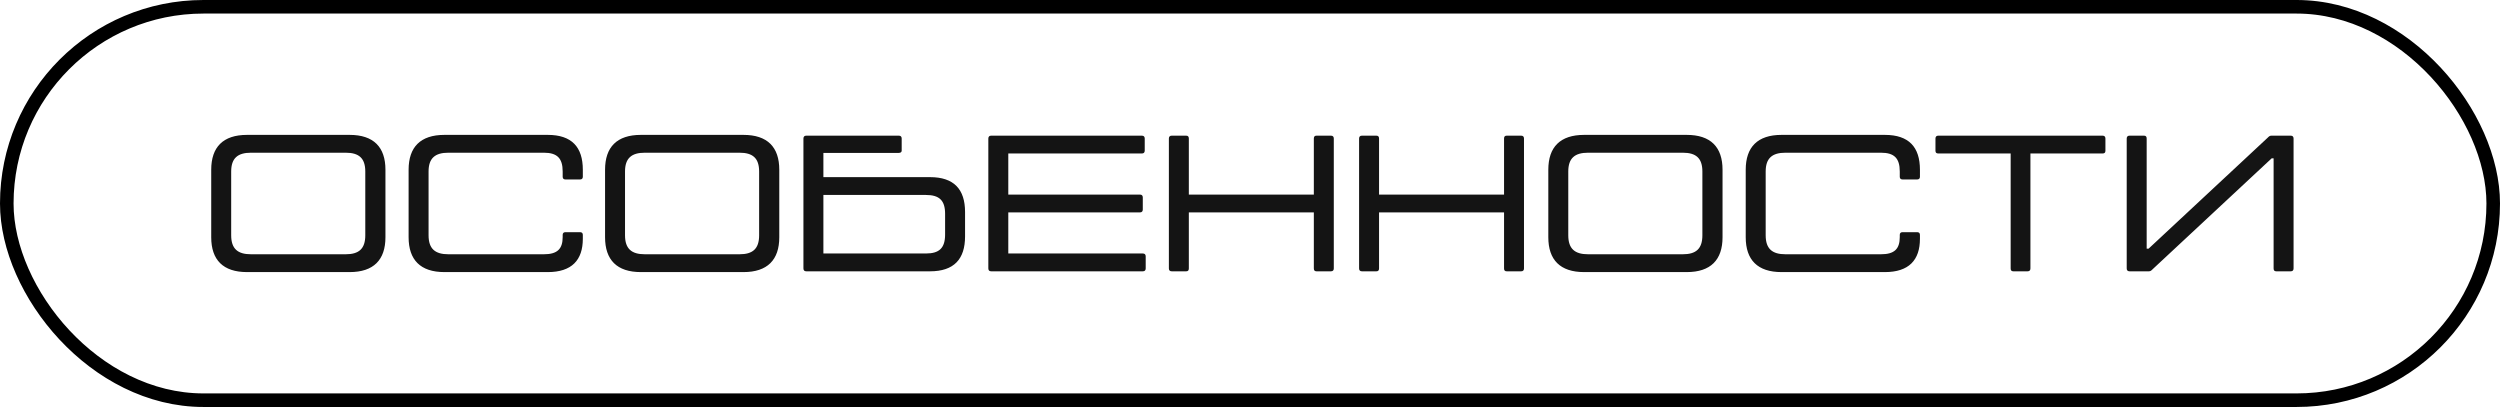 <?xml version="1.0" encoding="UTF-8"?> <svg xmlns="http://www.w3.org/2000/svg" width="129" height="21" viewBox="0 0 129 21" fill="none"> <rect x="0.35" y="0.35" width="128.3" height="20.3" rx="10.15" stroke="black" stroke-width="0.7"></rect> <path d="M12.749 14.04C11.509 14.04 10.899 13.41 10.899 12.24V8.76C10.899 7.59 11.509 6.96 12.749 6.96H18.039C19.279 6.96 19.889 7.59 19.889 8.76V12.24C19.889 13.41 19.279 14.04 18.039 14.04H12.749ZM12.949 13.12H17.839C18.519 13.12 18.849 12.84 18.849 12.14V8.85C18.849 8.16 18.519 7.88 17.839 7.88H12.949C12.269 7.88 11.929 8.16 11.929 8.85V12.14C11.929 12.84 12.269 13.12 12.949 13.12ZM29.174 9.26C29.084 9.26 29.034 9.21 29.034 9.12V8.85C29.034 8.16 28.744 7.88 28.064 7.88H23.134C22.454 7.88 22.114 8.16 22.114 8.85V12.14C22.114 12.84 22.454 13.12 23.134 13.12H28.064C28.754 13.12 29.034 12.85 29.034 12.23V12.12C29.034 12.03 29.084 11.98 29.174 11.98H29.934C30.024 11.98 30.074 12.03 30.074 12.12V12.32C30.074 13.42 29.504 14.04 28.264 14.04H22.934C21.694 14.04 21.084 13.41 21.084 12.24V8.76C21.084 7.59 21.694 6.96 22.934 6.96H28.264C29.504 6.96 30.074 7.59 30.074 8.76V9.12C30.074 9.21 30.024 9.26 29.934 9.26H29.174ZM33.071 14.04C31.831 14.04 31.221 13.41 31.221 12.24V8.76C31.221 7.59 31.831 6.96 33.071 6.96H38.361C39.601 6.96 40.211 7.59 40.211 8.76V12.24C40.211 13.41 39.601 14.04 38.361 14.04H33.071ZM33.271 13.12H38.161C38.841 13.12 39.171 12.84 39.171 12.14V8.85C39.171 8.16 38.841 7.88 38.161 7.88H33.271C32.591 7.88 32.251 8.16 32.251 8.85V12.14C32.251 12.84 32.591 13.12 33.271 13.12ZM47.987 9.14C49.227 9.14 49.797 9.77 49.797 10.94V12.2C49.797 13.37 49.227 14 47.987 14H41.607C41.507 14 41.457 13.95 41.457 13.85V7.15C41.457 7.05 41.507 7 41.607 7H46.377C46.477 7 46.527 7.05 46.527 7.15V7.78C46.527 7.84 46.477 7.89 46.377 7.89H42.487V9.14H47.987ZM48.767 12.1V11.03C48.767 10.34 48.467 10.06 47.777 10.06H42.487V13.08H47.777C48.467 13.08 48.767 12.8 48.767 12.1ZM58.968 13.08C59.068 13.08 59.118 13.13 59.118 13.23V13.85C59.118 13.95 59.068 14 58.968 14H51.148C51.048 14 50.998 13.95 50.998 13.85V7.15C50.998 7.05 51.048 7 51.148 7H58.918C59.018 7 59.068 7.05 59.068 7.15V7.77C59.068 7.87 59.018 7.92 58.918 7.92H52.028V10.04H58.818C58.918 10.04 58.968 10.09 58.968 10.19V10.81C58.968 10.91 58.918 10.96 58.818 10.96H52.028V13.08H58.968ZM68.674 7C68.774 7 68.824 7.05 68.824 7.15V13.85C68.824 13.95 68.774 14 68.674 14H67.934C67.834 14 67.794 13.95 67.794 13.85V10.96H61.344V13.85C61.344 13.95 61.304 14 61.204 14H60.464C60.364 14 60.314 13.95 60.314 13.85V7.15C60.314 7.05 60.364 7 60.464 7H61.204C61.304 7 61.344 7.05 61.344 7.15V10.04H67.794V7.15C67.794 7.05 67.834 7 67.934 7H68.674ZM78.489 7C78.588 7 78.638 7.05 78.638 7.15V13.85C78.638 13.95 78.588 14 78.489 14H77.749C77.648 14 77.609 13.95 77.609 13.85V10.96H71.159V13.85C71.159 13.95 71.118 14 71.019 14H70.278C70.178 14 70.129 13.95 70.129 13.85V7.15C70.129 7.05 70.178 7 70.278 7H71.019C71.118 7 71.159 7.05 71.159 7.15V10.04H77.609V7.15C77.609 7.05 77.648 7 77.749 7H78.489ZM81.743 14.04C80.503 14.04 79.893 13.41 79.893 12.24V8.76C79.893 7.59 80.503 6.96 81.743 6.96H87.033C88.273 6.96 88.883 7.59 88.883 8.76V12.24C88.883 13.41 88.273 14.04 87.033 14.04H81.743ZM81.943 13.12H86.833C87.513 13.12 87.843 12.84 87.843 12.14V8.85C87.843 8.16 87.513 7.88 86.833 7.88H81.943C81.263 7.88 80.923 8.16 80.923 8.85V12.14C80.923 12.84 81.263 13.12 81.943 13.12ZM98.168 9.26C98.079 9.26 98.028 9.21 98.028 9.12V8.85C98.028 8.16 97.739 7.88 97.058 7.88H92.129C91.448 7.88 91.109 8.16 91.109 8.85V12.14C91.109 12.84 91.448 13.12 92.129 13.12H97.058C97.749 13.12 98.028 12.85 98.028 12.23V12.12C98.028 12.03 98.079 11.98 98.168 11.98H98.928C99.019 11.98 99.069 12.03 99.069 12.12V12.32C99.069 13.42 98.499 14.04 97.258 14.04H91.928C90.689 14.04 90.079 13.41 90.079 12.24V8.76C90.079 7.59 90.689 6.96 91.928 6.96H97.258C98.499 6.96 99.069 7.59 99.069 8.76V9.12C99.069 9.21 99.019 9.26 98.928 9.26H98.168ZM108.49 7C108.59 7 108.64 7.05 108.64 7.15V7.78C108.64 7.88 108.59 7.92 108.49 7.92H104.77V13.85C104.77 13.95 104.72 14 104.62 14H103.89C103.79 14 103.75 13.95 103.75 13.85V7.92H100.02C99.92 7.92 99.87 7.88 99.87 7.78V7.15C99.87 7.05 99.92 7 100.02 7H108.49ZM118.198 14H117.458C117.358 14 117.318 13.95 117.318 13.85V8.17H117.218L111.078 13.89C111.008 13.96 110.968 14 110.878 14H109.888C109.788 14 109.738 13.95 109.738 13.85V7.15C109.738 7.05 109.788 7 109.888 7H110.628C110.728 7 110.768 7.05 110.768 7.15V12.83H110.868L117.008 7.11C117.078 7.04 117.118 7 117.208 7H118.198C118.298 7 118.348 7.05 118.348 7.15V13.85C118.348 13.95 118.298 14 118.198 14Z" fill="#141414"></path> </svg> 